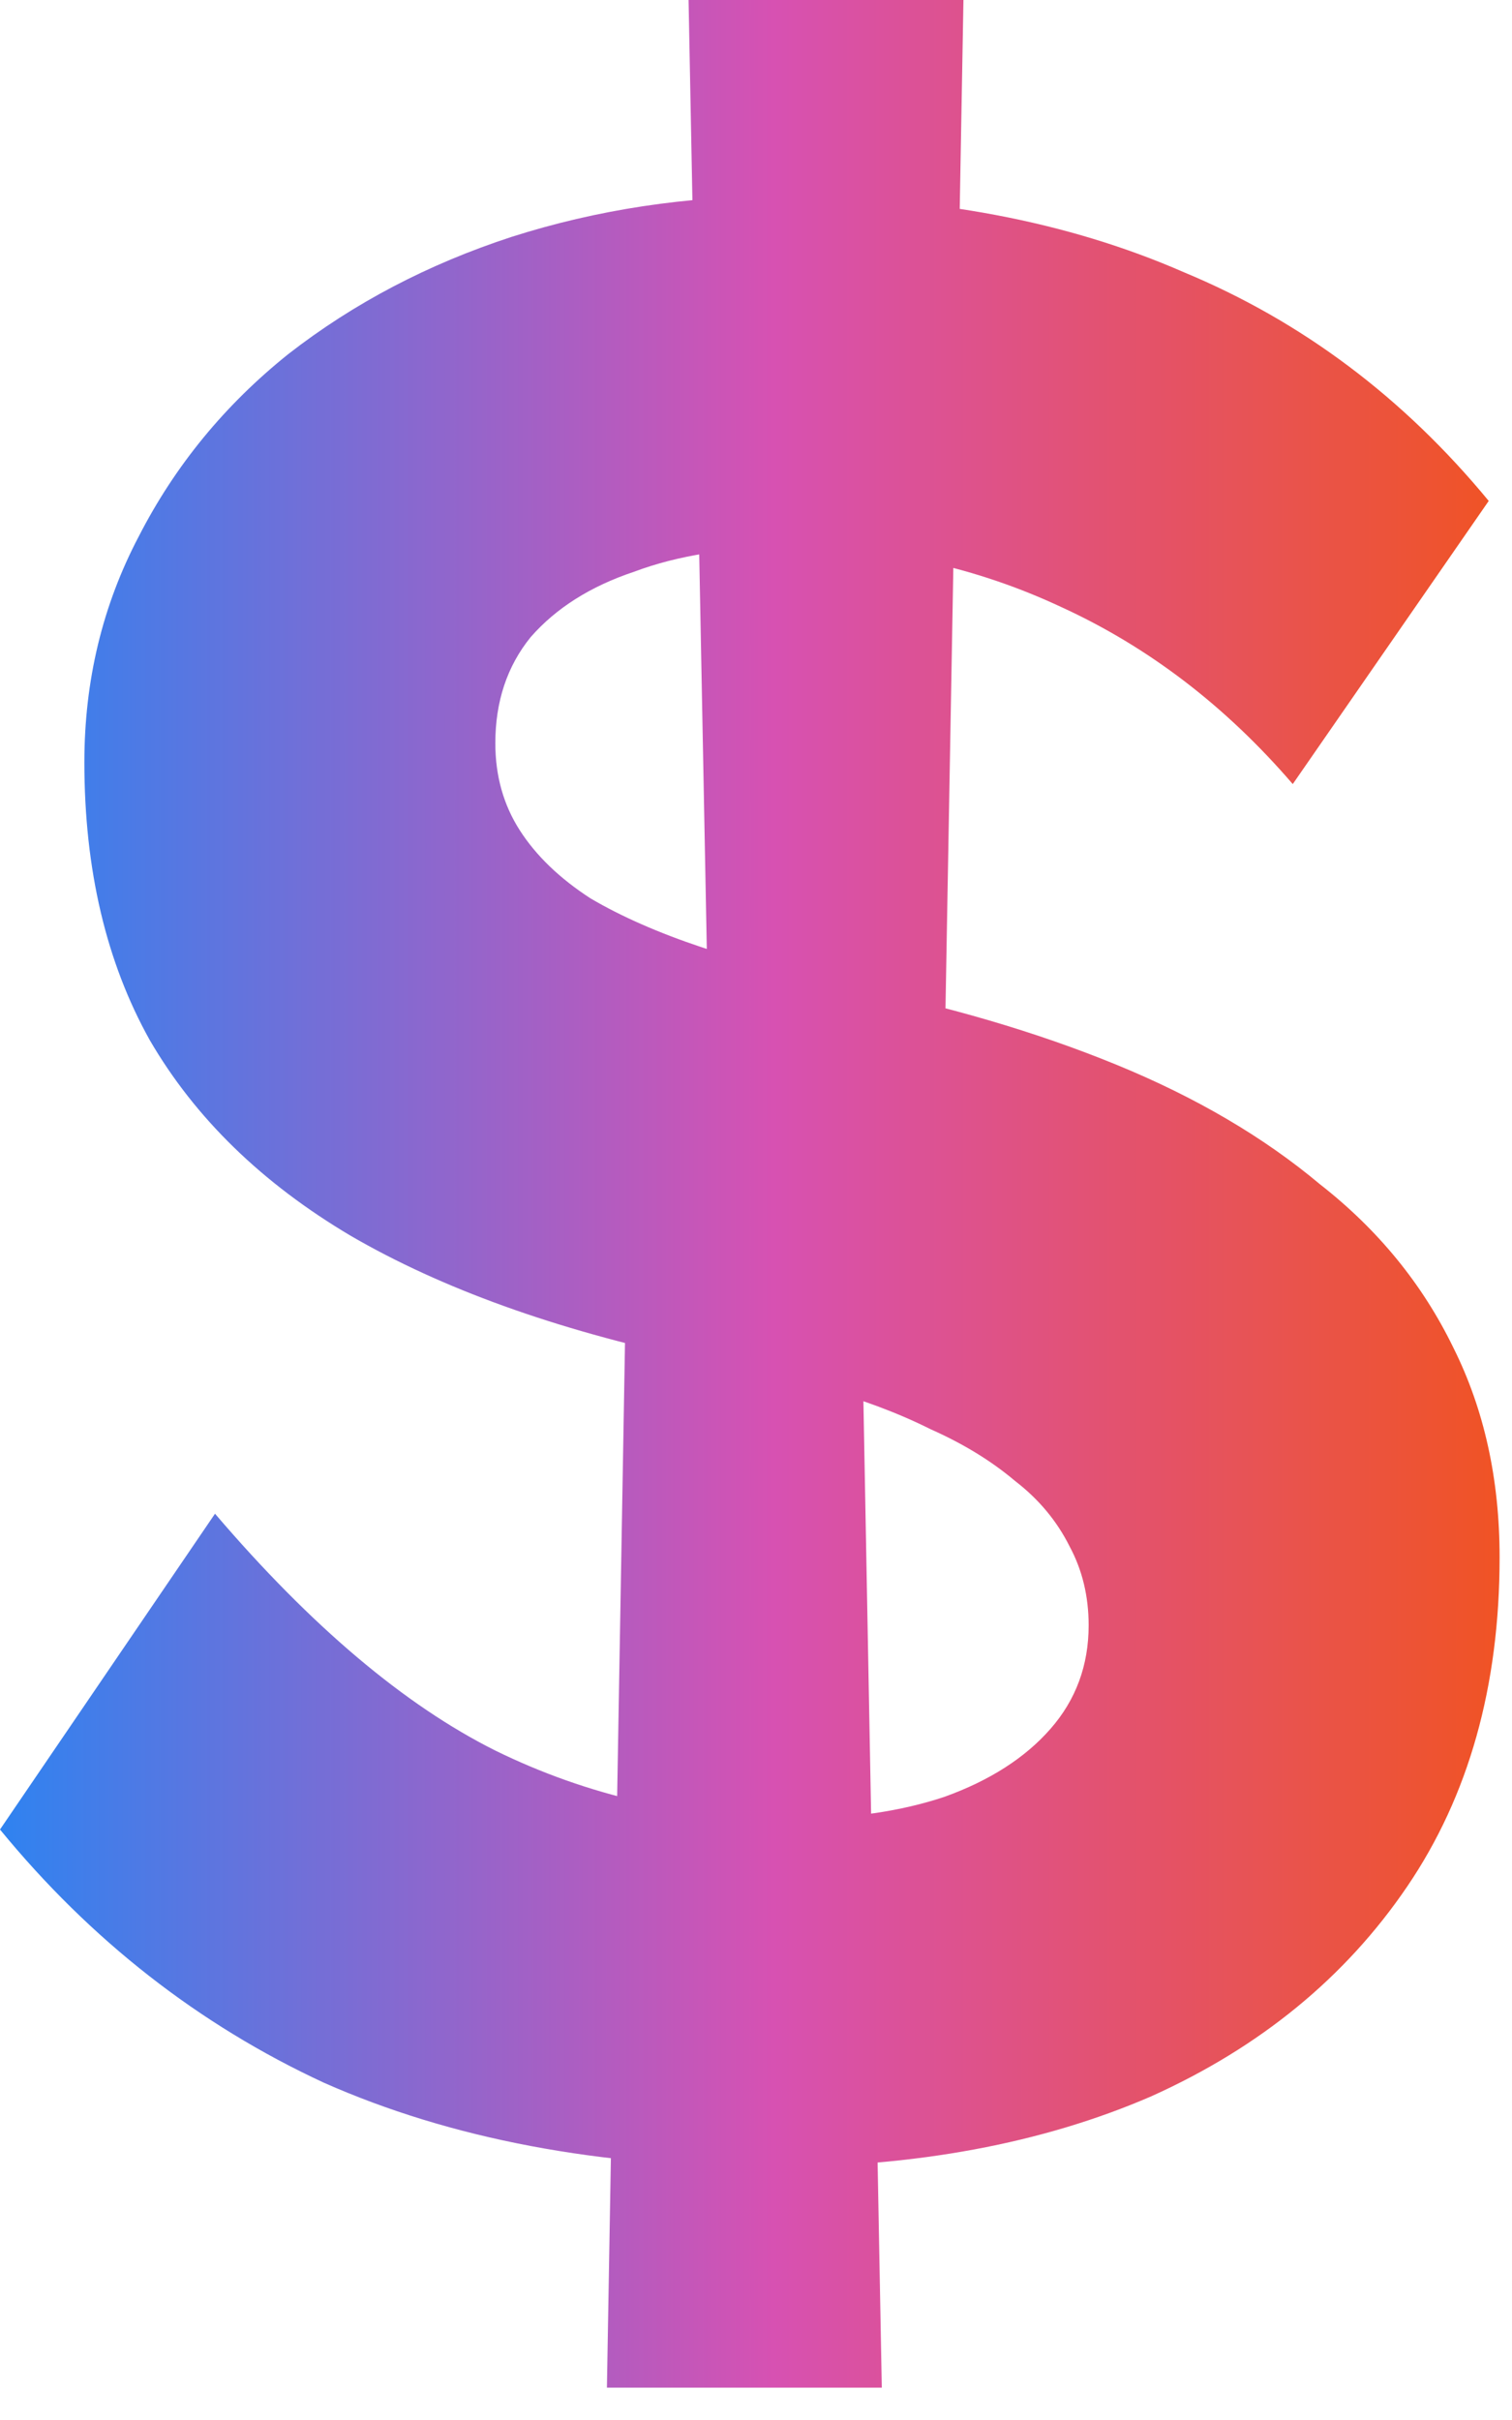 <svg width="20" height="32" viewBox="0 0 20 32" fill="none" xmlns="http://www.w3.org/2000/svg">
<path d="M10.188 28.656C7.932 28.656 5.964 28.284 4.284 27.54C2.628 26.772 1.2 25.656 -9.76026e-06 24.192L2.844 20.016C4.116 21.504 5.352 22.548 6.552 23.148C7.776 23.748 9.096 24.048 10.512 24.048C11.256 24.048 11.916 23.952 12.492 23.76C13.092 23.544 13.56 23.244 13.896 22.86C14.232 22.476 14.4 22.02 14.4 21.492C14.4 21.108 14.316 20.76 14.148 20.448C13.98 20.112 13.74 19.824 13.428 19.584C13.116 19.32 12.744 19.092 12.312 18.9C11.88 18.684 11.4 18.504 10.872 18.36C10.344 18.192 9.768 18.06 9.144 17.964C7.344 17.58 5.844 17.04 4.644 16.344C3.468 15.648 2.58 14.784 1.98 13.752C1.404 12.72 1.116 11.496 1.116 10.08C1.116 9 1.356 8.004 1.836 7.092C2.316 6.156 2.976 5.352 3.816 4.68C4.68 4.008 5.664 3.492 6.768 3.132C7.896 2.772 9.084 2.592 10.332 2.592C12.348 2.592 14.124 2.928 15.66 3.6C17.22 4.248 18.564 5.256 19.692 6.624L17.1 10.368C16.212 9.336 15.192 8.556 14.04 8.028C12.912 7.5 11.712 7.236 10.44 7.236C9.648 7.236 8.964 7.344 8.388 7.56C7.812 7.752 7.356 8.04 7.02 8.424C6.708 8.808 6.552 9.276 6.552 9.828C6.552 10.26 6.66 10.644 6.876 10.98C7.092 11.316 7.404 11.616 7.812 11.88C8.22 12.12 8.712 12.336 9.288 12.528C9.864 12.72 10.5 12.888 11.196 13.032C12.516 13.296 13.704 13.644 14.76 14.076C15.816 14.508 16.716 15.036 17.46 15.66C18.228 16.26 18.816 16.98 19.224 17.82C19.632 18.636 19.836 19.56 19.836 20.592C19.836 22.296 19.428 23.748 18.612 24.948C17.796 26.148 16.668 27.072 15.228 27.72C13.788 28.344 12.108 28.656 10.188 28.656ZM8.028 31.572L8.316 14.94L11.376 16.128L11.664 31.572H8.028ZM12.456 16.164L9.396 14.976L9.108 -0H12.744L12.456 16.164Z" fill="url(#paint0_linear_81_775)"/>
<defs>
<linearGradient id="paint0_linear_81_775" x1="21.74" y1="14.796" x2="-1.26" y2="14.796" gradientUnits="userSpaceOnUse">
<stop stop-color="#F55408"/>
<stop offset="0.5" stop-color="#D751B2"/>
<stop offset="1" stop-color="#1A89F8"/>
</linearGradient>
</defs>
</svg>
